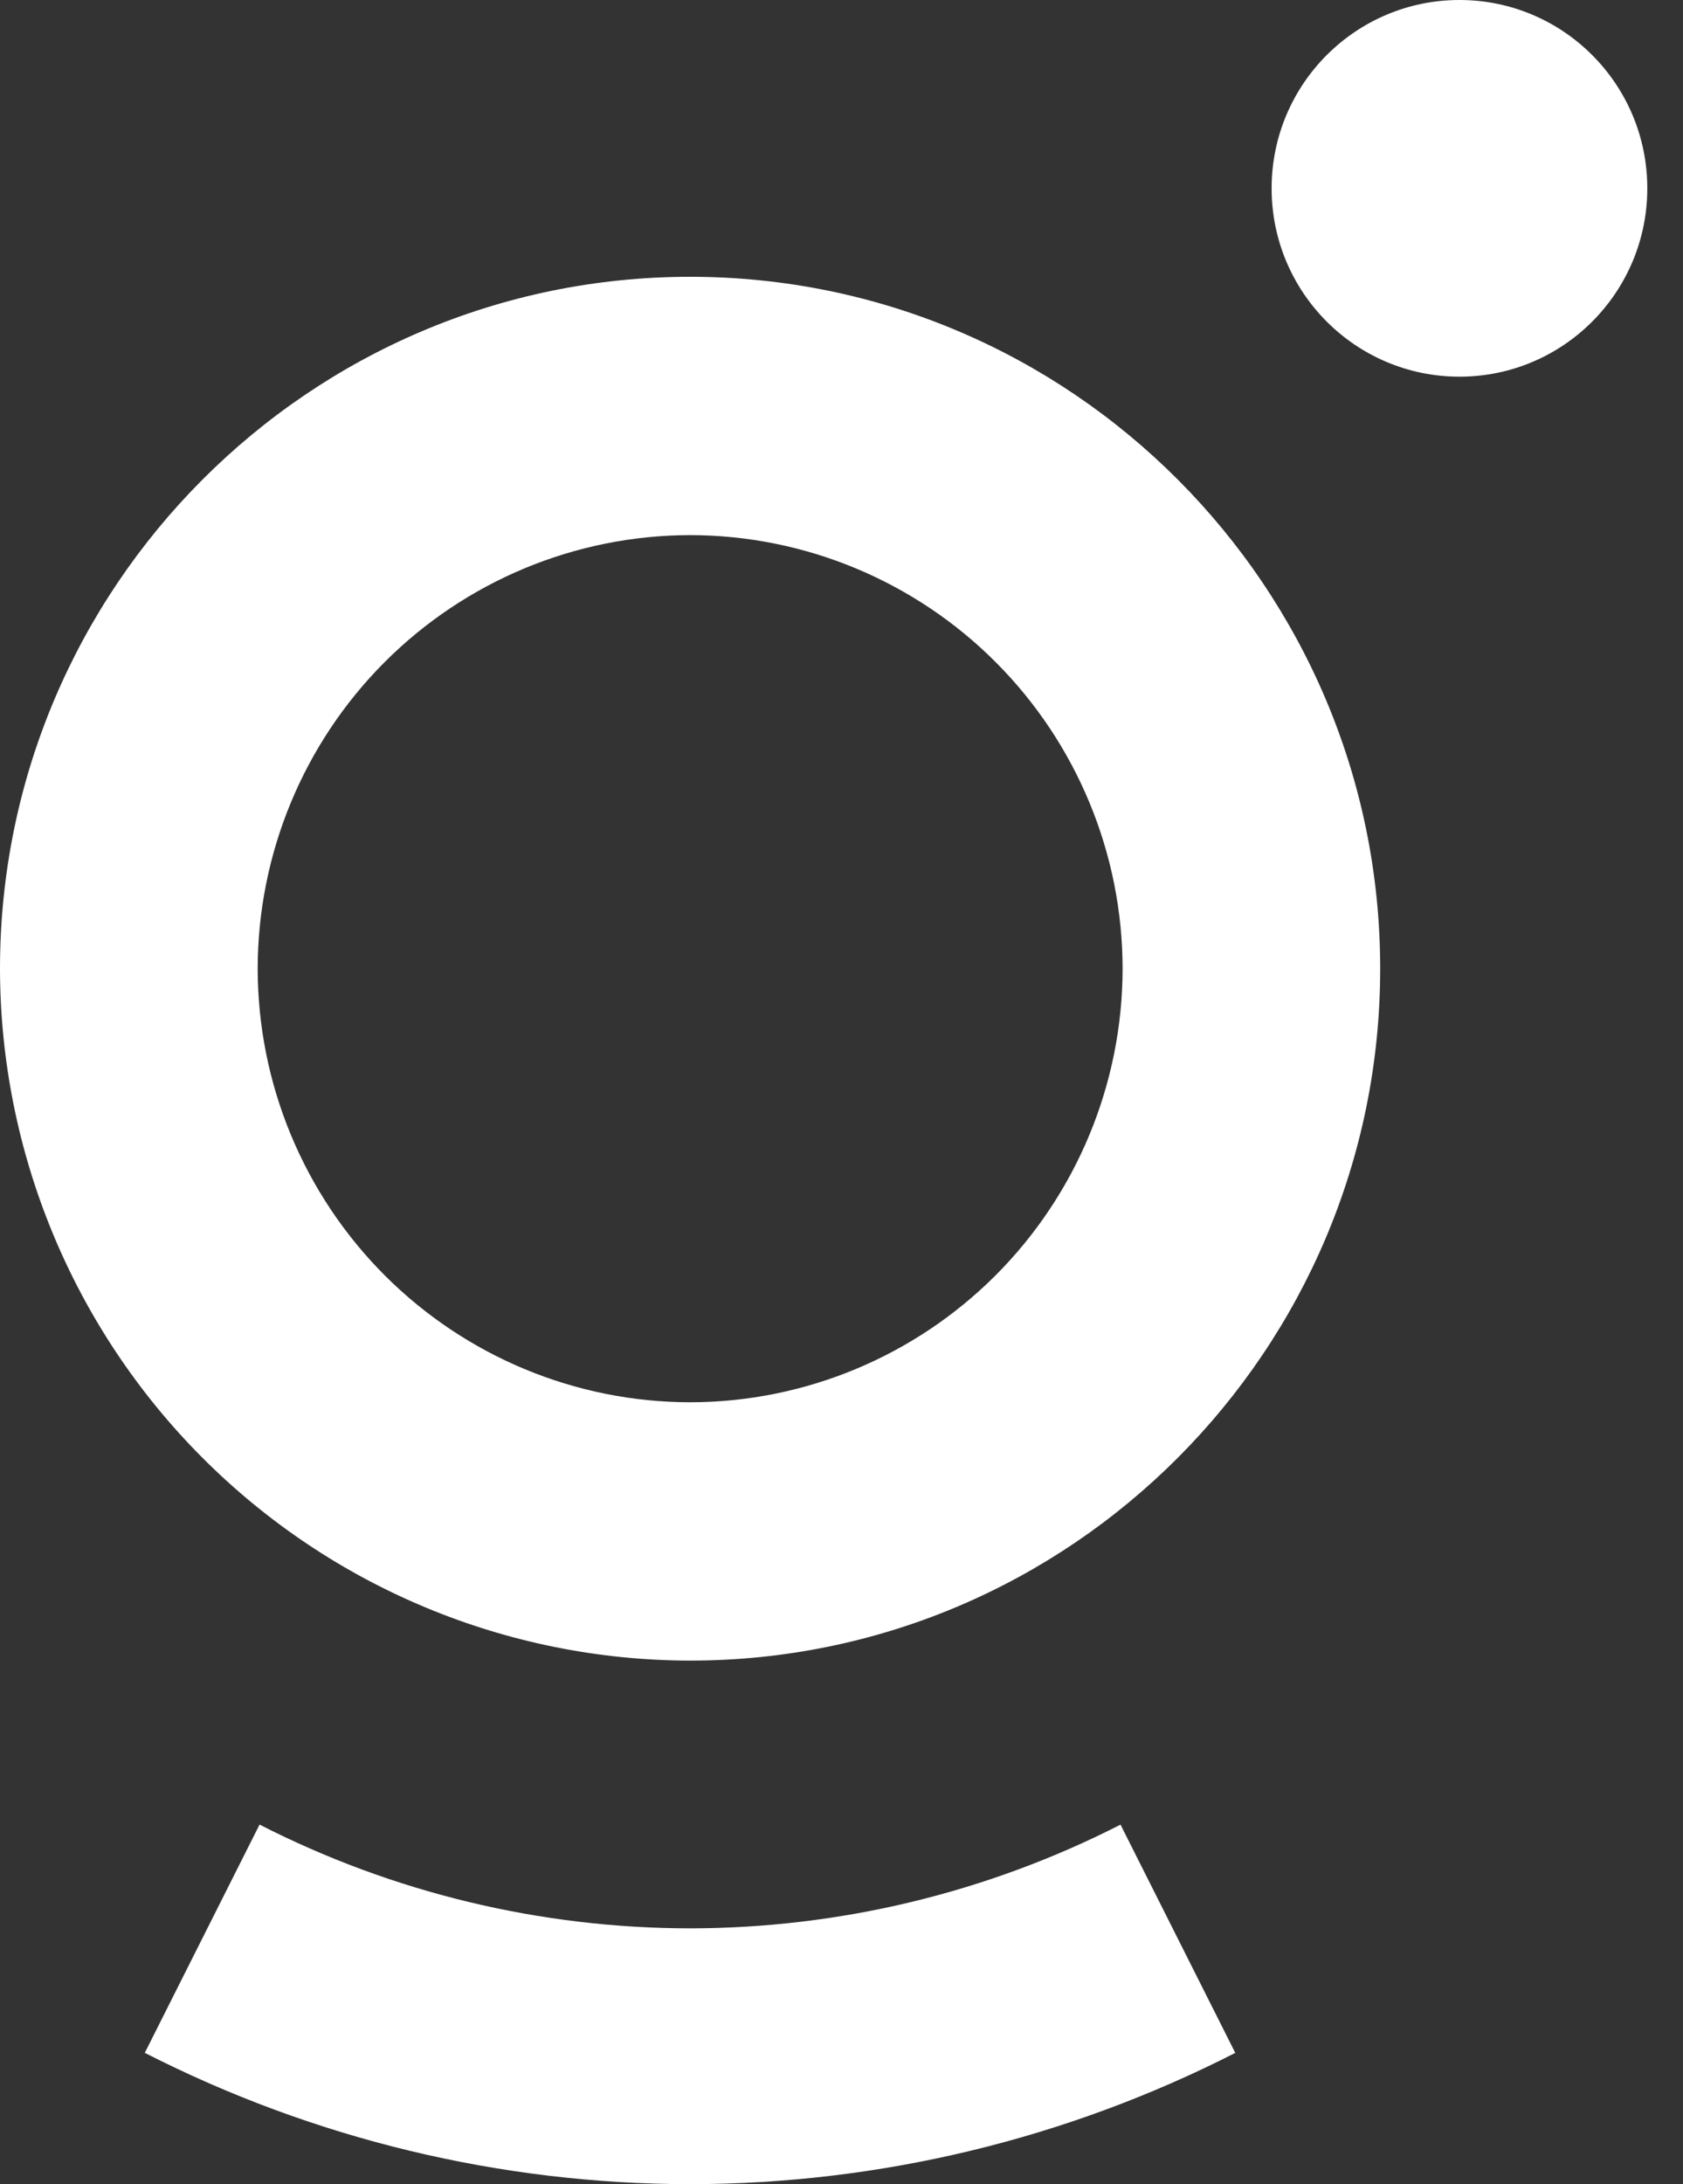 <svg width="37" height="48" viewBox="0 0 37 48" fill="none" xmlns="http://www.w3.org/2000/svg">
<rect x="0" y="0" width="37" height="48" fill="#333333" stroke="none"/>
<path d="M15.173 6.083C6.808 6.083 0 12.905 0 21.288C0.005 25.32 1.605 29.185 4.449 32.035C7.294 34.886 11.15 36.489 15.173 36.494C23.538 36.494 30.343 29.673 30.343 21.288C30.343 12.903 23.538 6.083 15.173 6.083ZM15.173 30.817C12.652 30.814 10.236 29.809 8.453 28.023C6.671 26.236 5.668 23.814 5.665 21.288C5.668 18.762 6.671 16.34 8.453 14.554C10.236 12.768 12.652 11.763 15.173 11.76C17.694 11.763 20.11 12.768 21.892 14.554C23.675 16.34 24.677 18.762 24.68 21.288C24.677 23.814 23.674 26.236 21.892 28.023C20.109 29.809 17.693 30.814 15.172 30.817H15.173Z" fill="white"/>
<path d="M27.157 45.115L24.634 40.099C21.703 41.594 18.461 42.375 15.173 42.378C11.882 42.376 8.638 41.595 5.706 40.098L3.183 45.114C6.896 47.008 11.003 47.997 15.169 48C19.336 47.998 23.443 47.009 27.157 45.115Z" fill="white"/>
<path d="M32.086 8.278C34.366 8.278 36.215 6.425 36.215 4.139C36.215 1.853 34.366 0 32.086 0C29.805 0 27.956 1.853 27.956 4.139C27.956 6.425 29.805 8.278 32.086 8.278Z" fill="white"/>
</svg>
